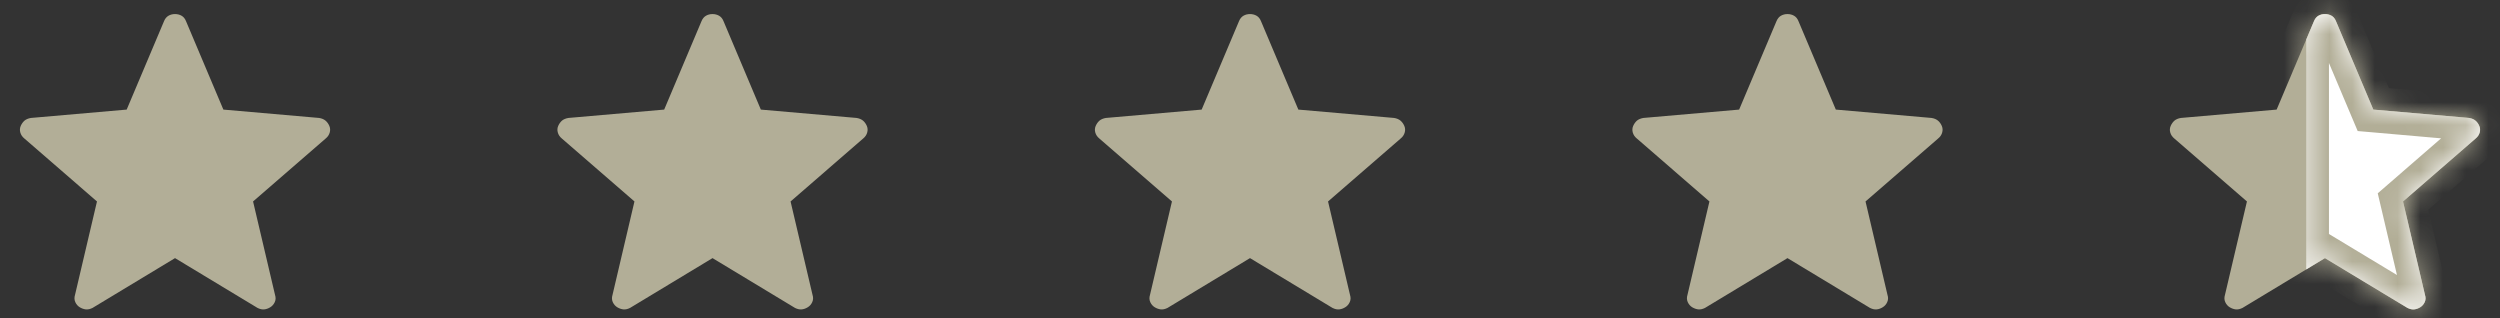 <svg width="110" height="14" viewBox="0 0 110 14" fill="none" xmlns="http://www.w3.org/2000/svg">
<rect x="0" y="0" width="110" height="14" fill="#333333" stroke="none"/>
<path d="M7.701 11.357L4.071 13.549C3.964 13.602 3.865 13.623 3.774 13.613C3.683 13.602 3.595 13.571 3.509 13.519C3.422 13.466 3.357 13.39 3.313 13.293C3.269 13.196 3.265 13.089 3.301 12.974L4.267 8.864L1.072 6.094C0.982 6.021 0.923 5.933 0.894 5.831C0.865 5.729 0.872 5.631 0.913 5.538C0.954 5.445 1.009 5.368 1.078 5.308C1.147 5.25 1.241 5.211 1.358 5.19L5.574 4.822L7.218 0.93C7.263 0.82 7.329 0.741 7.414 0.692C7.499 0.643 7.595 0.619 7.701 0.619C7.807 0.619 7.903 0.643 7.989 0.692C8.075 0.741 8.14 0.82 8.184 0.93L9.828 4.822L14.043 5.19C14.161 5.21 14.255 5.25 14.324 5.309C14.393 5.368 14.449 5.444 14.49 5.538C14.531 5.631 14.537 5.729 14.508 5.831C14.479 5.933 14.42 6.021 14.33 6.094L11.135 8.864L12.101 12.974C12.138 13.088 12.135 13.194 12.09 13.292C12.045 13.39 11.98 13.466 11.893 13.518C11.808 13.572 11.719 13.603 11.628 13.613C11.537 13.623 11.439 13.602 11.332 13.549L7.701 11.357Z" fill="#B2AE97"/>
<path d="M31.351 11.357L27.721 13.549C27.614 13.602 27.515 13.623 27.424 13.613C27.333 13.602 27.244 13.571 27.159 13.519C27.072 13.466 27.006 13.39 26.962 13.293C26.919 13.196 26.915 13.089 26.951 12.974L27.916 8.864L24.721 6.094C24.631 6.021 24.572 5.933 24.544 5.831C24.515 5.729 24.521 5.631 24.562 5.538C24.604 5.445 24.659 5.368 24.727 5.308C24.797 5.25 24.89 5.211 25.008 5.19L29.224 4.822L30.867 0.93C30.913 0.82 30.978 0.741 31.064 0.692C31.149 0.643 31.244 0.619 31.351 0.619C31.456 0.619 31.552 0.643 31.639 0.692C31.724 0.741 31.79 0.82 31.834 0.93L33.477 4.822L37.693 5.19C37.81 5.21 37.904 5.25 37.974 5.309C38.043 5.368 38.098 5.444 38.139 5.538C38.18 5.631 38.186 5.729 38.157 5.831C38.129 5.933 38.069 6.021 37.98 6.094L34.785 8.864L35.751 12.974C35.788 13.088 35.784 13.194 35.739 13.292C35.695 13.39 35.629 13.466 35.542 13.518C35.457 13.572 35.369 13.603 35.278 13.613C35.187 13.623 35.088 13.602 34.981 13.549L31.351 11.357Z" fill="#B2AE97"/>
<path d="M55 11.357L51.37 13.549C51.263 13.602 51.164 13.623 51.073 13.613C50.982 13.602 50.894 13.571 50.808 13.519C50.721 13.466 50.656 13.39 50.612 13.293C50.568 13.196 50.564 13.089 50.6 12.974L51.566 8.864L48.371 6.094C48.281 6.021 48.222 5.933 48.193 5.831C48.164 5.729 48.171 5.631 48.212 5.538C48.253 5.445 48.308 5.368 48.377 5.308C48.446 5.25 48.54 5.211 48.657 5.19L52.873 4.822L54.517 0.93C54.562 0.82 54.628 0.741 54.713 0.692C54.798 0.643 54.894 0.619 55 0.619C55.106 0.619 55.202 0.643 55.288 0.692C55.374 0.741 55.439 0.82 55.483 0.93L57.127 4.822L61.342 5.19C61.46 5.21 61.554 5.25 61.623 5.309C61.692 5.368 61.748 5.444 61.789 5.538C61.83 5.631 61.836 5.729 61.807 5.831C61.778 5.933 61.719 6.021 61.629 6.094L58.434 8.864L59.4 12.974C59.437 13.088 59.434 13.194 59.389 13.292C59.344 13.39 59.279 13.466 59.192 13.518C59.107 13.572 59.018 13.603 58.927 13.613C58.836 13.623 58.738 13.602 58.631 13.549L55 11.357Z" fill="#B2AE97"/>
<path d="M78.649 11.357L75.019 13.549C74.913 13.602 74.814 13.623 74.722 13.613C74.632 13.602 74.543 13.571 74.457 13.519C74.371 13.466 74.305 13.39 74.261 13.293C74.217 13.196 74.213 13.089 74.249 12.974L75.215 8.864L72.02 6.094C71.93 6.021 71.871 5.933 71.842 5.831C71.814 5.729 71.82 5.631 71.861 5.538C71.903 5.445 71.958 5.368 72.026 5.308C72.096 5.25 72.189 5.211 72.306 5.19L76.522 4.822L78.166 0.93C78.212 0.82 78.277 0.741 78.362 0.692C78.448 0.643 78.543 0.619 78.649 0.619C78.755 0.619 78.851 0.643 78.937 0.692C79.023 0.741 79.088 0.82 79.132 0.93L80.776 4.822L84.991 5.19C85.109 5.21 85.203 5.25 85.272 5.309C85.342 5.368 85.397 5.444 85.438 5.538C85.479 5.631 85.485 5.729 85.456 5.831C85.428 5.933 85.368 6.021 85.278 6.094L82.083 8.864L83.049 12.974C83.087 13.088 83.083 13.194 83.038 13.292C82.994 13.39 82.928 13.466 82.841 13.518C82.756 13.572 82.668 13.603 82.576 13.613C82.486 13.623 82.387 13.602 82.28 13.549L78.649 11.357Z" fill="#B2AE97"/>
<path d="M102.299 11.357L98.669 13.549C98.562 13.602 98.463 13.623 98.372 13.613C98.281 13.602 98.193 13.571 98.107 13.519C98.02 13.466 97.955 13.39 97.911 13.293C97.867 13.196 97.863 13.089 97.899 12.974L98.865 8.864L95.67 6.094C95.58 6.021 95.52 5.933 95.492 5.831C95.463 5.729 95.469 5.631 95.511 5.538C95.552 5.445 95.607 5.368 95.676 5.308C95.745 5.25 95.838 5.211 95.956 5.19L100.172 4.822L101.816 0.93C101.861 0.82 101.926 0.741 102.012 0.692C102.097 0.643 102.193 0.619 102.299 0.619C102.405 0.619 102.501 0.643 102.587 0.692C102.673 0.741 102.738 0.82 102.782 0.93L104.426 4.822L108.641 5.19C108.759 5.21 108.852 5.25 108.922 5.309C108.991 5.368 109.046 5.444 109.088 5.538C109.128 5.631 109.134 5.729 109.106 5.831C109.077 5.933 109.018 6.021 108.928 6.094L105.733 8.864L106.699 12.974C106.736 13.088 106.732 13.194 106.688 13.292C106.643 13.39 106.577 13.466 106.491 13.518C106.405 13.572 106.317 13.603 106.226 13.613C106.135 13.623 106.036 13.602 105.93 13.549L102.299 11.357Z" fill="#B2AE97"/>
<mask id="path-6-inside-1_173_399" fill="white">
<path d="M102.298 0.619C102.404 0.619 102.5 0.644 102.586 0.692C102.672 0.741 102.738 0.82 102.782 0.93L104.425 4.822L108.641 5.19C108.759 5.21 108.852 5.25 108.921 5.31C108.991 5.368 109.046 5.444 109.087 5.538C109.128 5.631 109.135 5.729 109.106 5.831C109.077 5.933 109.017 6.02 108.927 6.094L105.733 8.864L106.699 12.975C106.736 13.088 106.733 13.194 106.688 13.292C106.643 13.39 106.577 13.466 106.491 13.519C106.406 13.572 106.317 13.603 106.226 13.613C106.135 13.623 106.037 13.601 105.93 13.549L102.298 11.357L101.474 11.854V1.738L101.816 0.93C101.861 0.82 101.927 0.741 102.012 0.692C102.097 0.644 102.193 0.619 102.298 0.619Z"/>
</mask>
<path d="M102.298 0.619C102.404 0.619 102.5 0.644 102.586 0.692C102.672 0.741 102.738 0.82 102.782 0.93L104.425 4.822L108.641 5.19C108.759 5.21 108.852 5.25 108.921 5.31C108.991 5.368 109.046 5.444 109.087 5.538C109.128 5.631 109.135 5.729 109.106 5.831C109.077 5.933 109.017 6.02 108.927 6.094L105.733 8.864L106.699 12.975C106.736 13.088 106.733 13.194 106.688 13.292C106.643 13.39 106.577 13.466 106.491 13.519C106.406 13.572 106.317 13.603 106.226 13.613C106.135 13.623 106.037 13.601 105.93 13.549L102.298 11.357L101.474 11.854V1.738L101.816 0.93C101.861 0.82 101.927 0.741 102.012 0.692C102.097 0.644 102.193 0.619 102.298 0.619Z" fill="white"/>
<path d="M102.298 0.619V-0.381L102.298 -0.381L102.298 0.619ZM102.586 0.692L103.079 -0.178L103.079 -0.178L102.586 0.692ZM102.782 0.93L101.853 1.302L101.857 1.31L101.86 1.319L102.782 0.93ZM104.425 4.822L103.504 5.211L103.738 5.766L104.338 5.818L104.425 4.822ZM108.641 5.19L108.809 4.205L108.769 4.198L108.728 4.194L108.641 5.19ZM108.921 5.31L108.271 6.069L108.275 6.073L108.921 5.31ZM109.087 5.538L110.004 5.139L110.003 5.135L109.087 5.538ZM109.106 5.831L110.069 6.102L110.069 6.101L109.106 5.831ZM108.927 6.094L108.296 5.319L108.284 5.328L108.272 5.338L108.927 6.094ZM105.733 8.864L105.078 8.109L104.621 8.505L104.759 9.093L105.733 8.864ZM106.699 12.975L105.725 13.203L105.735 13.245L105.748 13.285L106.699 12.975ZM106.688 13.292L107.598 13.707L107.598 13.706L106.688 13.292ZM106.491 13.519L105.971 12.664L105.961 12.67L106.491 13.519ZM106.226 13.613L106.117 12.619L106.116 12.619L106.226 13.613ZM105.93 13.549L105.414 14.405L105.45 14.427L105.488 14.446L105.93 13.549ZM102.298 11.357L102.815 10.501L102.298 10.19L101.782 10.501L102.298 11.357ZM101.474 11.854H100.474V13.625L101.991 12.711L101.474 11.854ZM101.474 1.738L100.553 1.349L100.474 1.536V1.738H101.474ZM101.816 0.93L102.737 1.319L102.74 1.311L101.816 0.93ZM102.012 0.692L101.517 -0.177L101.517 -0.176L102.012 0.692ZM102.298 0.619V1.619C102.243 1.619 102.168 1.604 102.094 1.563L102.586 0.692L103.079 -0.178C102.833 -0.317 102.566 -0.381 102.298 -0.381V0.619ZM102.586 0.692L102.094 1.563C102.027 1.525 101.971 1.476 101.928 1.424C101.887 1.374 101.864 1.329 101.853 1.302L102.782 0.93L103.71 0.558C103.597 0.277 103.397 0.002 103.079 -0.178L102.586 0.692ZM102.782 0.93L101.86 1.319L103.504 5.211L104.425 4.822L105.347 4.433L103.703 0.541L102.782 0.93ZM104.425 4.822L104.338 5.818L108.554 6.187L108.641 5.19L108.728 4.194L104.512 3.826L104.425 4.822ZM108.641 5.19L108.474 6.176C108.465 6.175 108.374 6.158 108.271 6.069L108.921 5.31L109.572 4.55C109.33 4.343 109.053 4.246 108.809 4.205L108.641 5.19ZM108.921 5.31L108.275 6.073C108.216 6.022 108.185 5.97 108.172 5.941L109.087 5.538L110.003 5.135C109.907 4.919 109.766 4.714 109.567 4.546L108.921 5.31ZM109.087 5.538L108.171 5.938C108.147 5.883 108.129 5.818 108.125 5.745C108.12 5.674 108.129 5.61 108.143 5.561L109.106 5.831L110.069 6.101C110.158 5.784 110.139 5.449 110.004 5.139L109.087 5.538ZM109.106 5.831L108.143 5.56C108.159 5.506 108.183 5.455 108.213 5.41C108.243 5.366 108.274 5.336 108.296 5.319L108.927 6.094L109.559 6.869C109.788 6.682 109.978 6.426 110.069 6.102L109.106 5.831ZM108.927 6.094L108.272 5.338L105.078 8.109L105.733 8.864L106.388 9.62L109.582 6.849L108.927 6.094ZM105.733 8.864L104.759 9.093L105.725 13.203L106.699 12.975L107.672 12.746L106.706 8.636L105.733 8.864ZM106.699 12.975L105.748 13.285C105.735 13.246 105.722 13.184 105.725 13.106C105.727 13.026 105.746 12.947 105.778 12.878L106.688 13.292L107.598 13.706C107.759 13.352 107.754 12.985 107.649 12.664L106.699 12.975ZM106.688 13.292L105.778 12.877C105.793 12.845 105.816 12.806 105.851 12.766C105.886 12.725 105.927 12.691 105.971 12.664L106.491 13.519L107.01 14.373C107.28 14.209 107.476 13.974 107.598 13.707L106.688 13.292ZM106.491 13.519L105.961 12.67C105.992 12.651 106.046 12.627 106.117 12.619L106.226 13.613L106.335 14.607C106.589 14.579 106.819 14.492 107.02 14.367L106.491 13.519ZM106.226 13.613L106.116 12.619C106.268 12.603 106.363 12.647 106.373 12.652L105.93 13.549L105.488 14.446C105.711 14.556 106.003 14.644 106.336 14.607L106.226 13.613ZM105.93 13.549L106.447 12.693L102.815 10.501L102.298 11.357L101.782 12.214L105.414 14.405L105.93 13.549ZM102.298 11.357L101.782 10.501L100.958 10.998L101.474 11.854L101.991 12.711L102.815 12.214L102.298 11.357ZM101.474 11.854H102.474V1.738H101.474H100.474V11.854H101.474ZM101.474 1.738L102.395 2.128L102.737 1.319L101.816 0.93L100.895 0.54L100.553 1.349L101.474 1.738ZM101.816 0.93L102.74 1.311C102.718 1.366 102.651 1.479 102.508 1.561L102.012 0.692L101.517 -0.176C101.203 0.003 101.005 0.274 100.892 0.548L101.816 0.93ZM102.012 0.692L102.507 1.561C102.432 1.604 102.356 1.619 102.299 1.619L102.298 0.619L102.298 -0.381C102.03 -0.381 101.762 -0.316 101.517 -0.177L102.012 0.692Z" fill="#B2AE97" mask="url(#path-6-inside-1_173_399)"/>
</svg>
